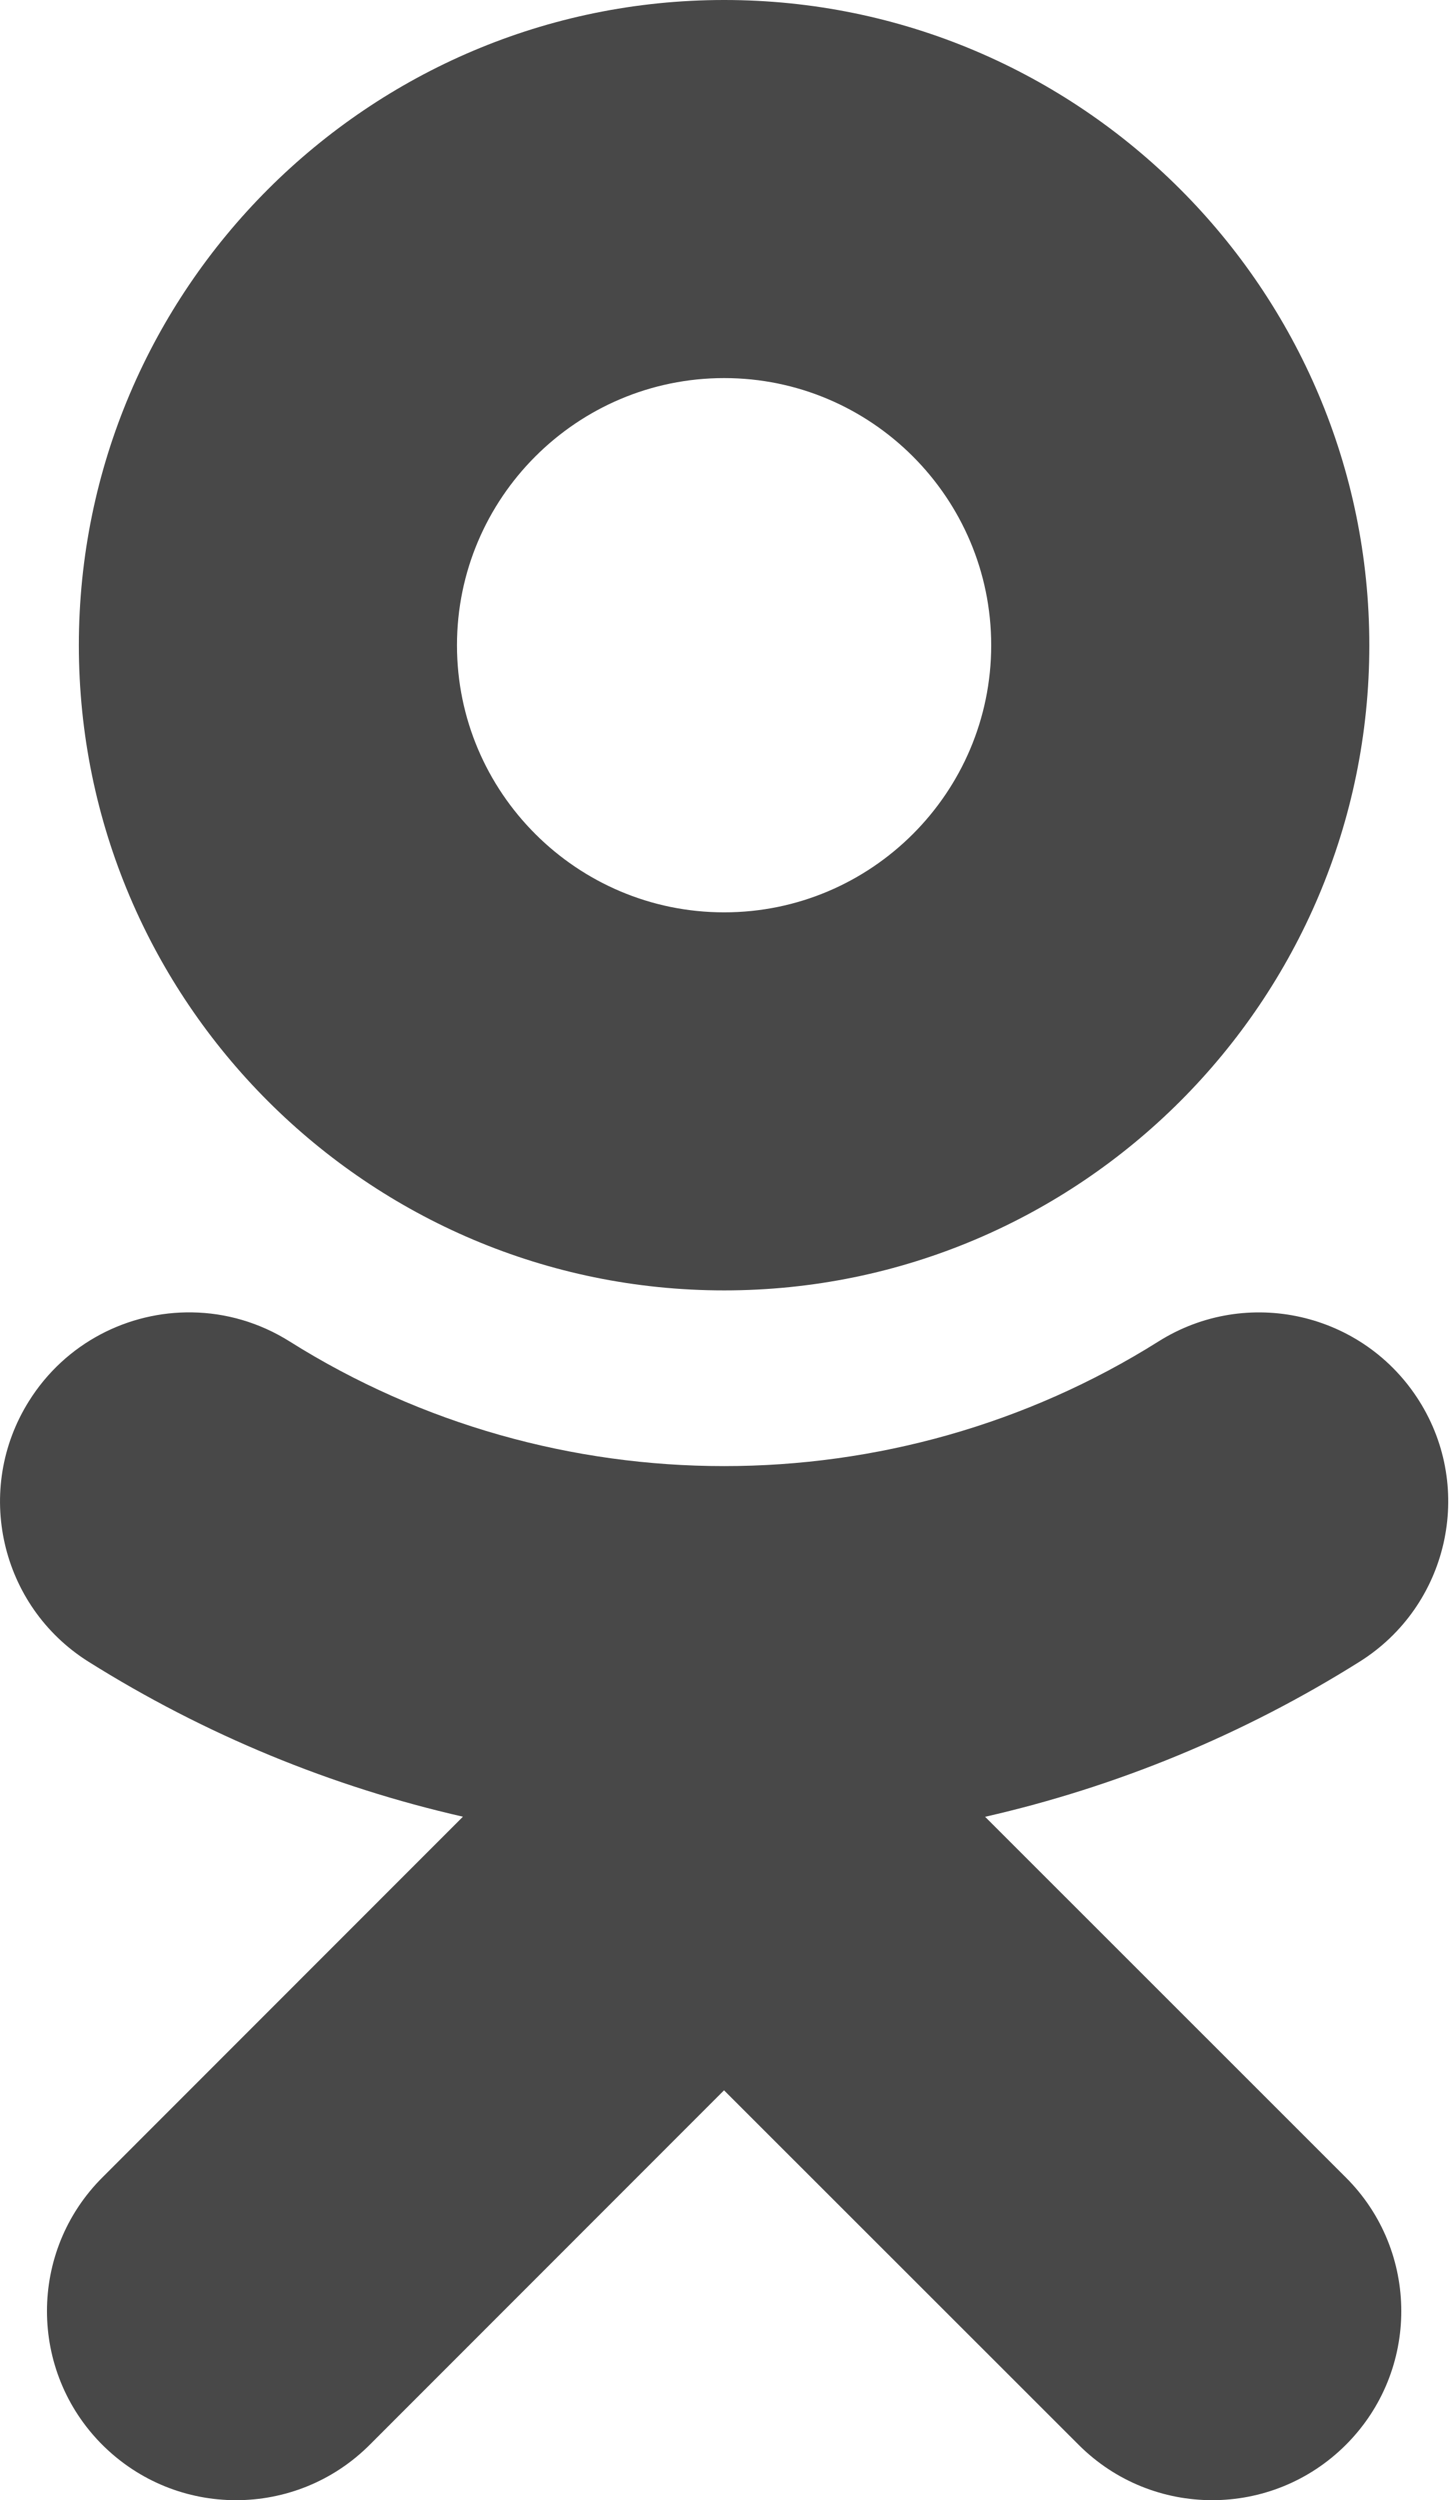 <?xml version="1.0" encoding="UTF-8"?> <svg xmlns="http://www.w3.org/2000/svg" width="58" height="100" viewBox="0 0 58 100" fill="none"> <g clip-path="url(#clip0)"> <path d="M28.967 0C14.733 0 3.154 11.577 3.154 25.809C3.154 40.041 14.733 51.612 28.967 51.612C43.2 51.612 54.773 40.041 54.773 25.809C54.773 11.577 43.2 0 28.967 0ZM28.967 15.122C34.858 15.122 39.648 19.919 39.648 25.809C39.648 31.698 34.858 36.491 28.967 36.491C23.075 36.491 18.279 31.698 18.279 25.809C18.279 19.919 23.075 15.122 28.967 15.122ZM7.686 52.491C5.132 52.451 2.621 53.71 1.164 56.031C-1.062 59.568 0.004 64.235 3.533 66.459C8.2 69.388 13.265 71.465 18.517 72.662L4.092 87.094C1.139 90.048 1.142 94.833 4.095 97.787C5.576 99.262 7.506 100 9.442 100C11.376 100 13.313 99.261 14.789 97.784L28.961 83.606L43.145 97.784C46.096 100.738 50.88 100.738 53.836 97.784C56.79 94.832 56.79 90.042 53.836 87.094L39.404 72.666C44.658 71.468 49.725 69.39 54.389 66.459C57.925 64.235 58.993 59.563 56.767 56.031C54.539 52.494 49.874 51.428 46.336 53.656C35.769 60.303 22.153 60.299 11.589 53.656C10.373 52.89 9.023 52.511 7.686 52.491V52.491Z" fill="#484848"></path> </g> <defs> <clipPath id="clip0"> <rect width="57.93" height="100" fill="white"></rect> </clipPath> </defs> </svg> 